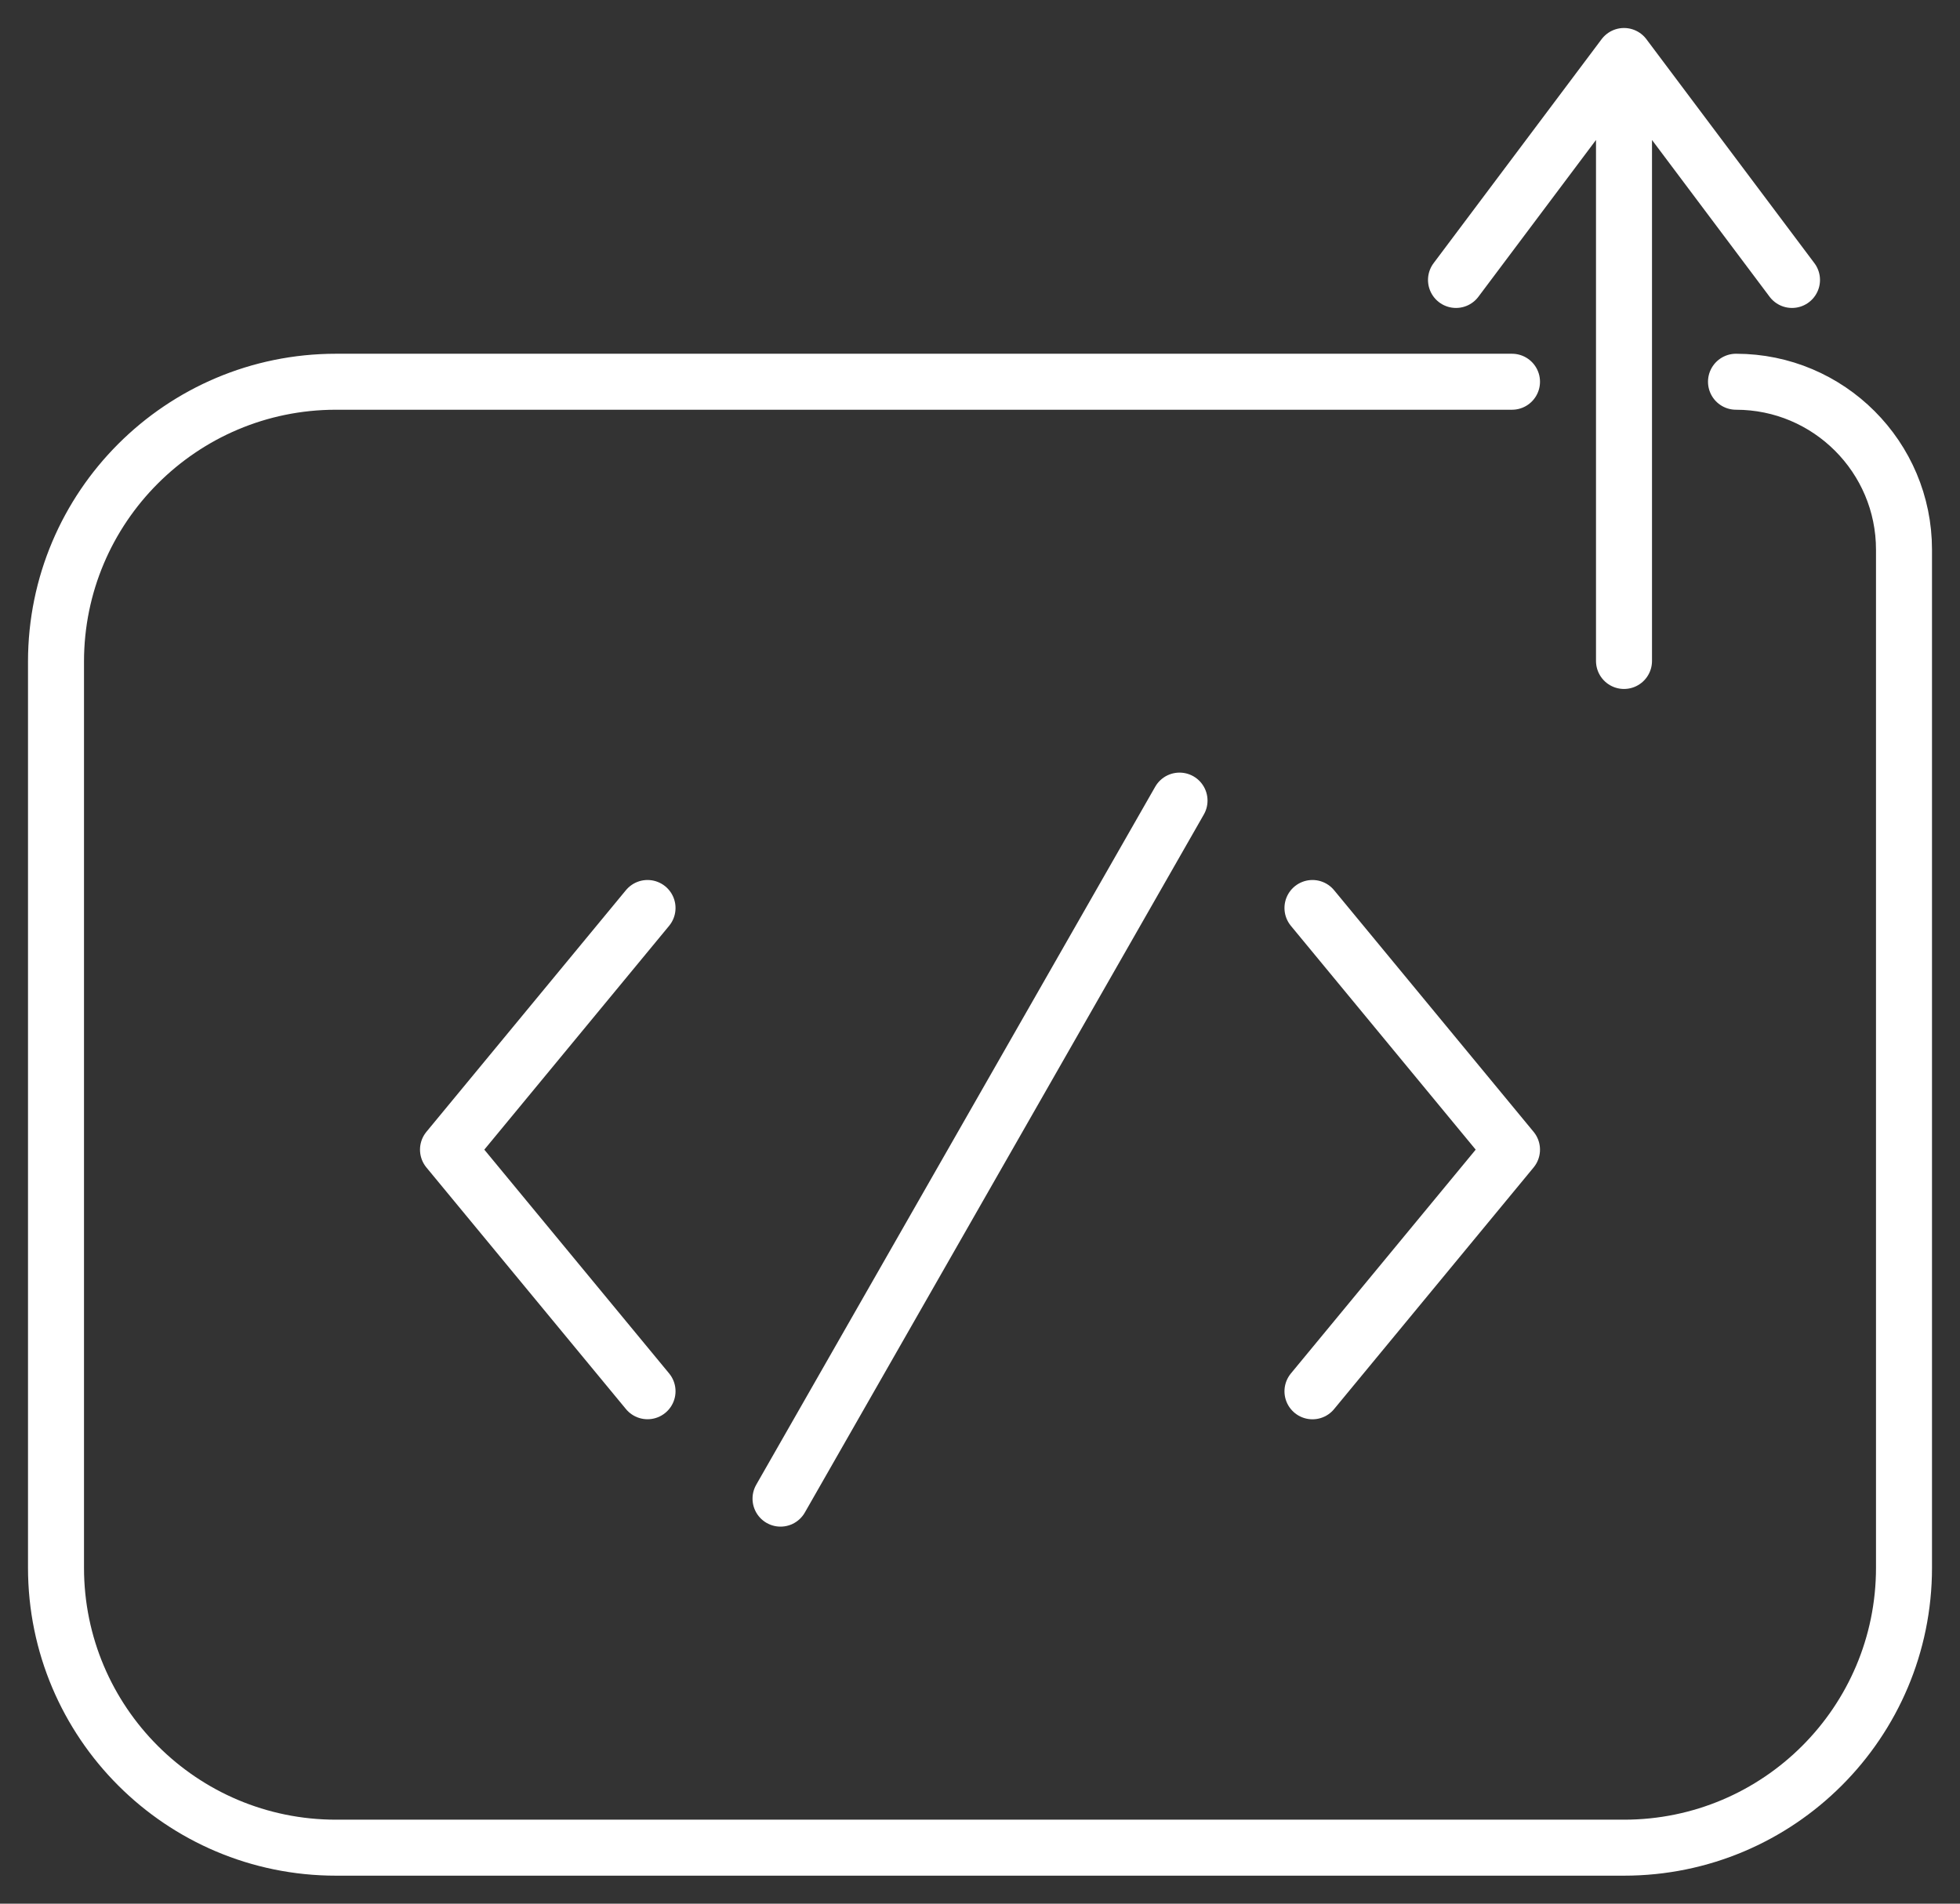<svg width="35" height="34" viewBox="0 0 35 34" fill="none" xmlns="http://www.w3.org/2000/svg">
<rect x="0" y="0" width="35" height="34" fill="#333333" stroke="none"/>
<path d="M27 6.818H6C3.239 6.818 1 9.057 1 11.818V28C1 30.762 3.239 33 6 33H29C31.761 33 34 30.762 34 28V9.818C34 8.162 32.657 6.818 31 6.818V6.818" stroke="white" stroke-linecap="round" stroke-linejoin="round"/>
<path d="M11.563 16.217L8 20.533L11.563 24.848" stroke="white" stroke-linecap="round" stroke-linejoin="round"/>
<path d="M23.437 24.849L27 20.533L23.437 16.217" stroke="white" stroke-linecap="round" stroke-linejoin="round"/>
<path d="M13.938 26.766L21.063 14.299" stroke="white" stroke-linecap="round" stroke-linejoin="round"/>
<path d="M29 11.805V1M29 1L26 5M29 1L32 5" stroke="white" stroke-linecap="round" stroke-linejoin="round"/>
</svg>

